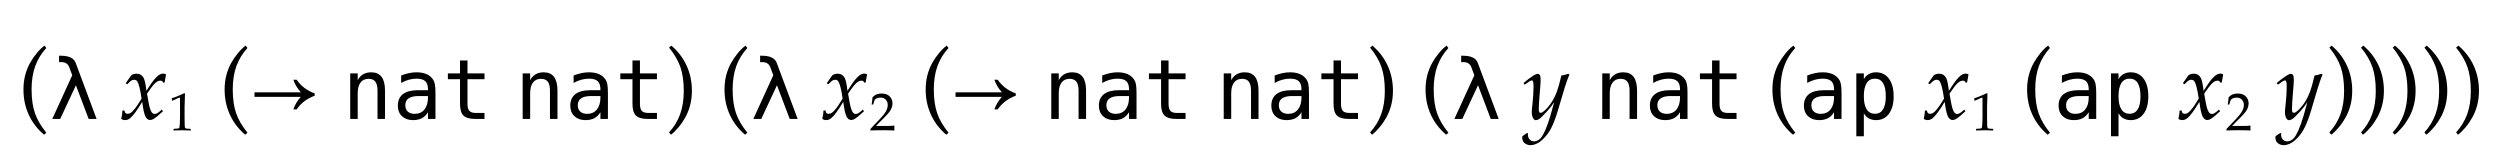 <?xml version="1.0" encoding="UTF-8"?>
<svg xmlns="http://www.w3.org/2000/svg" xmlns:xlink="http://www.w3.org/1999/xlink" width="420.406" height="27.438" viewBox="0 0 420.406 27.438">
<defs>
<g>
<g id="glyph-0-0">
<path d="M 4.406 2.656 C 3.297 1.719 2.441 0.605 1.844 -0.688 C 1.246 -1.98 0.945 -3.391 0.945 -4.922 C 0.945 -5.816 1.043 -6.633 1.238 -7.367 C 1.434 -8.102 1.695 -8.766 2.023 -9.363 C 2.352 -9.961 2.738 -10.527 3.188 -11.07 C 3.637 -11.613 4.066 -12.031 4.477 -12.328 L 4.789 -11.93 C 3.957 -11.027 3.336 -10.016 2.926 -8.887 C 2.516 -7.758 2.312 -6.457 2.312 -4.977 C 2.312 -3.371 2.504 -2.027 2.887 -0.938 C 3.27 0.152 3.902 1.234 4.789 2.312 Z M 4.406 2.656 "/>
</g>
<g id="glyph-0-1">
<path d="M 1.266 2.656 L 0.945 2.258 C 1.777 1.355 2.398 0.34 2.809 -0.789 C 3.219 -1.918 3.422 -3.223 3.422 -4.703 C 3.422 -6.309 3.23 -7.652 2.848 -8.742 C 2.465 -9.832 1.832 -10.914 0.945 -11.992 L 1.328 -12.328 C 2.438 -11.391 3.293 -10.277 3.891 -8.984 C 4.488 -7.691 4.789 -6.281 4.789 -4.75 C 4.789 -3.859 4.691 -3.047 4.496 -2.312 C 4.301 -1.578 4.039 -0.91 3.711 -0.312 C 3.383 0.285 2.996 0.855 2.547 1.395 C 2.098 1.934 1.672 2.355 1.266 2.656 Z M 1.266 2.656 "/>
</g>
<g id="glyph-1-0">
<path d="M 4.391 -9.441 L 7.914 0 L 6.582 0 L 4.438 -5.66 L 1.797 0 L 0.465 0 L 3.82 -7.344 L 3.316 -8.695 C 3.102 -9.273 2.645 -9.562 1.941 -9.555 L 1.605 -9.555 L 1.605 -10.637 L 2.086 -10.625 C 3.336 -10.594 4.102 -10.195 4.391 -9.441 Z M 4.391 -9.441 "/>
</g>
<g id="glyph-1-1">
<path d="M 7.184 -4.742 L 7.184 0 L 5.922 0 L 5.922 -4.742 C 5.922 -5.43 5.801 -5.938 5.559 -6.262 C 5.316 -6.586 4.938 -6.746 4.422 -6.746 C 3.836 -6.746 3.383 -6.539 3.066 -6.121 C 2.75 -5.703 2.59 -5.105 2.59 -4.328 L 2.59 0 L 1.332 0 L 1.332 -7.656 L 2.59 -7.656 L 2.59 -6.508 C 2.812 -6.945 3.117 -7.277 3.5 -7.504 C 3.883 -7.727 4.336 -7.84 4.859 -7.84 C 5.641 -7.84 6.223 -7.586 6.605 -7.07 C 6.992 -6.559 7.184 -5.781 7.184 -4.742 Z M 7.184 -4.742 "/>
</g>
<g id="glyph-1-2">
<path d="M 4.797 -3.848 L 4.383 -3.848 C 3.648 -3.848 3.094 -3.719 2.723 -3.461 C 2.352 -3.203 2.168 -2.82 2.168 -2.312 C 2.168 -1.852 2.305 -1.492 2.586 -1.238 C 2.863 -0.984 3.246 -0.855 3.738 -0.855 C 4.43 -0.855 4.977 -1.094 5.375 -1.574 C 5.77 -2.055 5.969 -2.719 5.977 -3.57 L 5.977 -3.848 Z M 7.238 -4.367 L 7.238 0 L 5.977 0 L 5.977 -1.133 C 5.707 -0.68 5.367 -0.344 4.961 -0.125 C 4.551 0.09 4.055 0.199 3.473 0.199 C 2.695 0.199 2.07 -0.023 1.605 -0.461 C 1.141 -0.902 0.91 -1.492 0.91 -2.227 C 0.91 -3.078 1.195 -3.727 1.766 -4.172 C 2.34 -4.613 3.18 -4.832 4.285 -4.832 L 5.977 -4.832 L 5.977 -5.031 C 5.969 -5.641 5.816 -6.086 5.508 -6.359 C 5.203 -6.637 4.719 -6.773 4.047 -6.773 C 3.617 -6.773 3.188 -6.711 2.75 -6.59 C 2.312 -6.469 1.883 -6.285 1.469 -6.051 L 1.469 -7.309 C 1.934 -7.484 2.379 -7.617 2.805 -7.707 C 3.23 -7.797 3.645 -7.84 4.047 -7.84 C 4.68 -7.84 5.223 -7.746 5.672 -7.562 C 6.121 -7.375 6.484 -7.094 6.762 -6.719 C 6.934 -6.492 7.059 -6.211 7.129 -5.875 C 7.203 -5.539 7.238 -5.039 7.238 -4.367 Z M 7.238 -4.367 "/>
</g>
<g id="glyph-1-3">
<path d="M 4.195 -9.828 L 4.195 -7.656 L 7.055 -7.656 L 7.055 -6.68 L 4.195 -6.68 L 4.195 -2.523 C 4.195 -1.957 4.305 -1.562 4.52 -1.34 C 4.734 -1.117 5.105 -1.004 5.641 -1.004 L 7.055 -1.004 L 7.055 0 L 5.516 0 C 4.574 0 3.906 -0.188 3.52 -0.566 C 3.133 -0.945 2.938 -1.598 2.938 -2.523 L 2.938 -6.68 L 0.895 -6.68 L 0.895 -7.656 L 2.938 -7.656 L 2.938 -9.828 Z M 4.195 -9.828 "/>
</g>
<g id="glyph-1-4">
<path d="M 2.562 -0.965 L 2.562 2.914 L 1.297 2.914 L 1.297 -7.656 L 2.562 -7.656 L 2.562 -6.68 C 2.773 -7.059 3.051 -7.344 3.402 -7.543 C 3.75 -7.742 4.152 -7.84 4.609 -7.84 C 5.531 -7.84 6.258 -7.484 6.785 -6.766 C 7.312 -6.051 7.574 -5.062 7.574 -3.793 C 7.574 -2.551 7.309 -1.574 6.781 -0.863 C 6.254 -0.156 5.527 0.199 4.609 0.199 C 4.145 0.199 3.734 0.098 3.387 -0.098 C 3.039 -0.297 2.766 -0.586 2.562 -0.965 Z M 6.254 -3.82 C 6.254 -4.797 6.102 -5.531 5.793 -6.031 C 5.484 -6.527 5.027 -6.773 4.422 -6.773 C 3.812 -6.773 3.352 -6.523 3.035 -6.027 C 2.719 -5.527 2.562 -4.793 2.562 -3.82 C 2.562 -2.855 2.719 -2.121 3.035 -1.621 C 3.352 -1.117 3.812 -0.867 4.422 -0.867 C 5.027 -0.867 5.484 -1.117 5.793 -1.613 C 6.102 -2.109 6.254 -2.848 6.254 -3.82 Z M 6.254 -3.82 "/>
</g>
<g id="glyph-2-0">
<path d="M 0.062 -0.016 L 0.211 -0.797 C 0.23 -0.965 0.246 -1.16 0.258 -1.391 L 0.562 -1.445 L 0.742 -0.992 C 0.883 -0.902 1.008 -0.859 1.117 -0.859 C 1.301 -0.859 1.461 -0.902 1.602 -0.992 C 1.84 -1.137 2.133 -1.434 2.477 -1.883 C 2.652 -2.113 2.988 -2.621 3.477 -3.414 C 3.258 -4.941 3.02 -5.902 2.766 -6.297 C 2.641 -6.488 2.469 -6.586 2.25 -6.586 C 2.098 -6.586 1.957 -6.555 1.824 -6.488 C 1.691 -6.422 1.512 -6.273 1.289 -6.039 L 1.086 -5.836 L 0.805 -6 L 1.742 -7.336 C 1.879 -7.43 2.023 -7.5 2.176 -7.543 C 2.328 -7.586 2.492 -7.609 2.664 -7.609 C 3.176 -7.609 3.559 -7.379 3.82 -6.914 C 4.012 -6.57 4.168 -5.84 4.289 -4.727 L 5.164 -6.047 C 5.426 -6.426 5.703 -6.762 6 -7.055 C 6.219 -7.273 6.418 -7.422 6.602 -7.504 C 6.785 -7.586 6.953 -7.625 7.109 -7.625 C 7.27 -7.625 7.434 -7.582 7.594 -7.492 C 7.504 -7.07 7.426 -6.617 7.352 -6.133 L 7.141 -6.086 C 7.062 -6.227 6.988 -6.32 6.918 -6.367 C 6.848 -6.414 6.754 -6.438 6.641 -6.438 C 6.469 -6.438 6.305 -6.395 6.148 -6.312 C 5.934 -6.191 5.699 -5.984 5.445 -5.688 C 5.277 -5.496 4.93 -5.02 4.398 -4.258 C 4.574 -3.191 4.707 -2.484 4.789 -2.141 C 4.93 -1.582 5.09 -1.207 5.273 -1.016 C 5.387 -0.895 5.52 -0.836 5.664 -0.836 C 5.809 -0.836 5.961 -0.879 6.121 -0.965 C 6.281 -1.051 6.535 -1.254 6.891 -1.57 L 7.07 -1.289 C 6.426 -0.676 5.902 -0.246 5.5 0 C 5.309 0.121 5.113 0.18 4.922 0.18 C 4.582 0.18 4.316 -0.027 4.117 -0.438 C 3.918 -0.848 3.742 -1.66 3.586 -2.875 C 2.727 -1.441 2.055 -0.527 1.57 -0.133 C 1.305 0.086 1.016 0.195 0.703 0.195 C 0.457 0.195 0.246 0.125 0.062 -0.016 Z M 0.062 -0.016 "/>
</g>
<g id="glyph-2-1">
<path d="M -0.094 2.891 L 0.68 2.367 L 0.844 2.422 C 0.832 2.52 0.828 2.602 0.828 2.664 C 0.828 2.988 0.93 3.254 1.129 3.461 C 1.328 3.668 1.574 3.773 1.859 3.773 C 2.047 3.773 2.242 3.727 2.449 3.629 C 2.656 3.531 2.84 3.387 3.008 3.188 C 3.23 2.926 3.477 2.5 3.742 1.91 C 4.008 1.32 4.309 0.465 4.641 -0.648 L 5.242 -2.82 C 4.863 -2.242 4.473 -1.738 4.078 -1.312 C 3.395 -0.562 2.945 -0.121 2.723 0.012 C 2.5 0.145 2.316 0.211 2.172 0.211 C 2.004 0.211 1.863 0.125 1.75 -0.047 C 1.566 -0.309 1.477 -0.688 1.477 -1.188 C 1.477 -1.387 1.512 -1.801 1.586 -2.438 C 1.711 -3.578 1.773 -4.582 1.773 -5.453 C 1.773 -5.801 1.754 -6.055 1.719 -6.211 C 1.699 -6.309 1.66 -6.383 1.609 -6.43 C 1.574 -6.461 1.527 -6.477 1.477 -6.477 C 1.32 -6.477 0.992 -6.285 0.492 -5.898 C 0.402 -5.832 0.34 -5.785 0.297 -5.758 L 0.086 -6.039 C 0.695 -6.559 1.258 -6.98 1.773 -7.305 C 2.066 -7.488 2.297 -7.578 2.469 -7.578 C 2.621 -7.578 2.742 -7.512 2.832 -7.383 C 2.922 -7.254 2.969 -6.988 2.969 -6.586 C 2.969 -6.246 2.922 -5.535 2.828 -4.445 C 2.715 -3.168 2.656 -2.246 2.656 -1.672 C 2.656 -1.406 2.688 -1.227 2.75 -1.133 C 2.801 -1.066 2.871 -1.031 2.961 -1.031 C 3.051 -1.031 3.137 -1.055 3.227 -1.102 C 3.426 -1.211 3.66 -1.406 3.934 -1.688 C 4.207 -1.969 4.465 -2.293 4.711 -2.656 C 5.117 -3.25 5.461 -3.938 5.742 -4.719 C 5.918 -5.191 6.156 -6.051 6.453 -7.297 C 6.762 -7.344 7.152 -7.441 7.633 -7.594 L 7.805 -7.438 C 7.66 -7.129 7.516 -6.77 7.375 -6.352 C 7.129 -5.645 6.793 -4.555 6.367 -3.086 C 6.023 -1.895 5.766 -1.047 5.594 -0.547 C 5.277 0.41 4.945 1.191 4.605 1.797 C 4.266 2.402 3.848 2.938 3.359 3.406 C 2.996 3.762 2.629 4.016 2.262 4.176 C 1.895 4.336 1.547 4.414 1.219 4.414 C 0.988 4.414 0.762 4.359 0.539 4.246 C 0.316 4.133 0.148 3.98 0.035 3.785 C -0.078 3.59 -0.133 3.379 -0.133 3.156 C -0.133 3.078 -0.121 2.988 -0.094 2.891 Z M -0.094 2.891 "/>
</g>
<g id="glyph-3-0">
<path d="M 0.672 -5.004 L 0.594 -5.027 L 0.551 -5.387 L 0.594 -5.43 C 0.906 -5.523 1.25 -5.648 1.617 -5.805 C 2.164 -6.035 2.512 -6.191 2.668 -6.27 L 2.781 -6.227 C 2.734 -4.887 2.711 -4.113 2.711 -3.914 L 2.711 -2.285 C 2.711 -1.633 2.719 -1.141 2.734 -0.809 C 2.742 -0.613 2.766 -0.488 2.805 -0.438 C 2.844 -0.387 2.902 -0.348 2.98 -0.328 C 3.059 -0.305 3.312 -0.285 3.742 -0.27 L 3.742 0 C 3.004 -0.023 2.539 -0.035 2.352 -0.035 C 2.211 -0.035 1.715 -0.023 0.859 0 L 0.859 -0.27 C 1.305 -0.297 1.562 -0.316 1.633 -0.332 C 1.703 -0.348 1.754 -0.371 1.785 -0.406 C 1.82 -0.438 1.844 -0.48 1.859 -0.539 C 1.883 -0.633 1.902 -0.895 1.922 -1.324 C 1.938 -1.758 1.945 -2.086 1.945 -2.309 L 1.945 -4.039 C 1.945 -4.746 1.945 -5.188 1.941 -5.367 C 1.941 -5.445 1.934 -5.496 1.91 -5.516 C 1.898 -5.527 1.883 -5.531 1.863 -5.531 C 1.836 -5.531 1.77 -5.508 1.66 -5.461 C 1.164 -5.238 0.832 -5.086 0.672 -5.004 Z M 0.672 -5.004 "/>
</g>
<g id="glyph-3-1">
<path d="M 0.148 0 L 0.148 -0.246 C 0.238 -0.359 0.406 -0.539 0.641 -0.781 L 1.621 -1.801 C 1.699 -1.879 1.883 -2.086 2.18 -2.422 C 2.402 -2.676 2.578 -2.91 2.703 -3.117 C 2.828 -3.328 2.922 -3.531 2.98 -3.73 C 3.039 -3.926 3.066 -4.113 3.066 -4.293 C 3.066 -4.598 2.984 -4.863 2.812 -5.086 C 2.594 -5.383 2.273 -5.527 1.855 -5.527 C 1.621 -5.527 1.414 -5.492 1.238 -5.414 C 1.062 -5.336 0.945 -5.254 0.887 -5.16 C 0.824 -5.07 0.738 -4.805 0.621 -4.367 L 0.355 -4.367 C 0.426 -4.762 0.477 -5.164 0.504 -5.582 C 0.688 -5.758 0.844 -5.883 0.969 -5.961 C 1.094 -6.035 1.246 -6.098 1.43 -6.141 C 1.609 -6.188 1.809 -6.211 2.023 -6.211 C 2.406 -6.211 2.73 -6.145 2.992 -6.016 C 3.258 -5.883 3.469 -5.688 3.625 -5.43 C 3.785 -5.172 3.863 -4.883 3.863 -4.559 C 3.863 -4.207 3.773 -3.859 3.594 -3.52 C 3.414 -3.176 3.039 -2.723 2.469 -2.156 L 1.719 -1.41 C 1.445 -1.137 1.238 -0.922 1.098 -0.762 L 3.027 -0.762 C 3.414 -0.762 3.793 -0.781 4.164 -0.816 L 4.195 -0.781 C 4.18 -0.672 4.172 -0.539 4.172 -0.391 C 4.172 -0.258 4.18 -0.141 4.195 -0.047 L 4.164 0 C 3.957 -0.012 3.719 -0.02 3.453 -0.027 C 2.855 -0.039 2.457 -0.043 2.254 -0.043 C 2 -0.043 1.57 -0.039 0.969 -0.027 C 0.637 -0.02 0.363 -0.012 0.148 0 Z M 0.148 0 "/>
</g>
<g id="glyph-4-0">
<path d="M 10.766 -3.906 C 9.469 -3.434 8.457 -2.664 7.727 -1.602 L 7.172 -1.602 C 7.422 -2.348 7.84 -3.051 8.43 -3.711 L 0.641 -3.711 L 0.641 -4.477 L 8.43 -4.477 C 7.84 -5.137 7.422 -5.844 7.172 -6.594 L 7.727 -6.594 C 8.457 -5.531 9.469 -4.762 10.766 -4.289 Z M 10.766 -3.906 "/>
</g>
</g>
</defs>
<g fill="rgb(0%, 0%, 0%)" fill-opacity="1">
<use xlink:href="#glyph-0-0" x="3" y="20"/>
</g>
<g fill="rgb(0%, 0%, 0%)" fill-opacity="1">
<use xlink:href="#glyph-1-0" x="8.328" y="20"/>
</g>
<g fill="rgb(0%, 0%, 0%)" fill-opacity="1">
<use xlink:href="#glyph-2-0" x="20.328" y="20"/>
</g>
<g fill="rgb(0%, 0%, 0%)" fill-opacity="1">
<use xlink:href="#glyph-3-0" x="28.328" y="21.941"/>
</g>
<g fill="rgb(0%, 0%, 0%)" fill-opacity="1">
<use xlink:href="#glyph-0-0" x="36.828" y="20"/>
</g>
<g fill="rgb(0%, 0%, 0%)" fill-opacity="1">
<use xlink:href="#glyph-4-0" x="42.156" y="20"/>
</g>
<g fill="rgb(0%, 0%, 0%)" fill-opacity="1">
<use xlink:href="#glyph-1-1" x="57.562" y="20"/>
<use xlink:href="#glyph-1-2" x="65.991" y="20"/>
<use xlink:href="#glyph-1-3" x="74.42" y="20"/>
</g>
<g fill="rgb(0%, 0%, 0%)" fill-opacity="1">
<use xlink:href="#glyph-1-1" x="86.562" y="20"/>
<use xlink:href="#glyph-1-2" x="94.991" y="20"/>
<use xlink:href="#glyph-1-3" x="103.42" y="20"/>
</g>
<g fill="rgb(0%, 0%, 0%)" fill-opacity="1">
<use xlink:href="#glyph-0-1" x="111.562" y="20"/>
</g>
<g fill="rgb(0%, 0%, 0%)" fill-opacity="1">
<use xlink:href="#glyph-0-0" x="120.891" y="20"/>
</g>
<g fill="rgb(0%, 0%, 0%)" fill-opacity="1">
<use xlink:href="#glyph-1-0" x="126.219" y="20"/>
</g>
<g fill="rgb(0%, 0%, 0%)" fill-opacity="1">
<use xlink:href="#glyph-2-0" x="138.219" y="20"/>
</g>
<g fill="rgb(0%, 0%, 0%)" fill-opacity="1">
<use xlink:href="#glyph-3-1" x="146.219" y="21.941"/>
</g>
<g fill="rgb(0%, 0%, 0%)" fill-opacity="1">
<use xlink:href="#glyph-0-0" x="154.719" y="20"/>
</g>
<g fill="rgb(0%, 0%, 0%)" fill-opacity="1">
<use xlink:href="#glyph-4-0" x="160.047" y="20"/>
</g>
<g fill="rgb(0%, 0%, 0%)" fill-opacity="1">
<use xlink:href="#glyph-1-1" x="175.453" y="20"/>
<use xlink:href="#glyph-1-2" x="183.882" y="20"/>
<use xlink:href="#glyph-1-3" x="192.311" y="20"/>
</g>
<g fill="rgb(0%, 0%, 0%)" fill-opacity="1">
<use xlink:href="#glyph-1-1" x="204.453" y="20"/>
<use xlink:href="#glyph-1-2" x="212.882" y="20"/>
<use xlink:href="#glyph-1-3" x="221.311" y="20"/>
</g>
<g fill="rgb(0%, 0%, 0%)" fill-opacity="1">
<use xlink:href="#glyph-0-1" x="229.453" y="20"/>
</g>
<g fill="rgb(0%, 0%, 0%)" fill-opacity="1">
<use xlink:href="#glyph-0-0" x="238.781" y="20"/>
</g>
<g fill="rgb(0%, 0%, 0%)" fill-opacity="1">
<use xlink:href="#glyph-1-0" x="244.109" y="20"/>
</g>
<g fill="rgb(0%, 0%, 0%)" fill-opacity="1">
<use xlink:href="#glyph-2-1" x="256.109" y="20"/>
</g>
<g fill="rgb(0%, 0%, 0%)" fill-opacity="1">
<use xlink:href="#glyph-1-1" x="268.109" y="20"/>
<use xlink:href="#glyph-1-2" x="276.538" y="20"/>
<use xlink:href="#glyph-1-3" x="284.967" y="20"/>
</g>
<g fill="rgb(0%, 0%, 0%)" fill-opacity="1">
<use xlink:href="#glyph-0-0" x="297.109" y="20"/>
</g>
<g fill="rgb(0%, 0%, 0%)" fill-opacity="1">
<use xlink:href="#glyph-1-2" x="302.438" y="20"/>
<use xlink:href="#glyph-1-4" x="310.866" y="20"/>
</g>
<g fill="rgb(0%, 0%, 0%)" fill-opacity="1">
<use xlink:href="#glyph-2-0" x="323.438" y="20"/>
</g>
<g fill="rgb(0%, 0%, 0%)" fill-opacity="1">
<use xlink:href="#glyph-3-0" x="331.438" y="21.941"/>
</g>
<g fill="rgb(0%, 0%, 0%)" fill-opacity="1">
<use xlink:href="#glyph-0-0" x="339.938" y="20"/>
</g>
<g fill="rgb(0%, 0%, 0%)" fill-opacity="1">
<use xlink:href="#glyph-1-2" x="345.266" y="20"/>
<use xlink:href="#glyph-1-4" x="353.694" y="20"/>
</g>
<g fill="rgb(0%, 0%, 0%)" fill-opacity="1">
<use xlink:href="#glyph-2-0" x="366.266" y="20"/>
</g>
<g fill="rgb(0%, 0%, 0%)" fill-opacity="1">
<use xlink:href="#glyph-3-1" x="374.266" y="21.941"/>
</g>
<g fill="rgb(0%, 0%, 0%)" fill-opacity="1">
<use xlink:href="#glyph-2-1" x="382.766" y="20"/>
</g>
<g fill="rgb(0%, 0%, 0%)" fill-opacity="1">
<use xlink:href="#glyph-0-1" x="390.766" y="20"/>
</g>
<g fill="rgb(0%, 0%, 0%)" fill-opacity="1">
<use xlink:href="#glyph-0-1" x="396.094" y="20"/>
</g>
<g fill="rgb(0%, 0%, 0%)" fill-opacity="1">
<use xlink:href="#glyph-0-1" x="401.422" y="20"/>
</g>
<g fill="rgb(0%, 0%, 0%)" fill-opacity="1">
<use xlink:href="#glyph-0-1" x="406.75" y="20"/>
</g>
<g fill="rgb(0%, 0%, 0%)" fill-opacity="1">
<use xlink:href="#glyph-0-1" x="412.078" y="20"/>
</g>
</svg>

